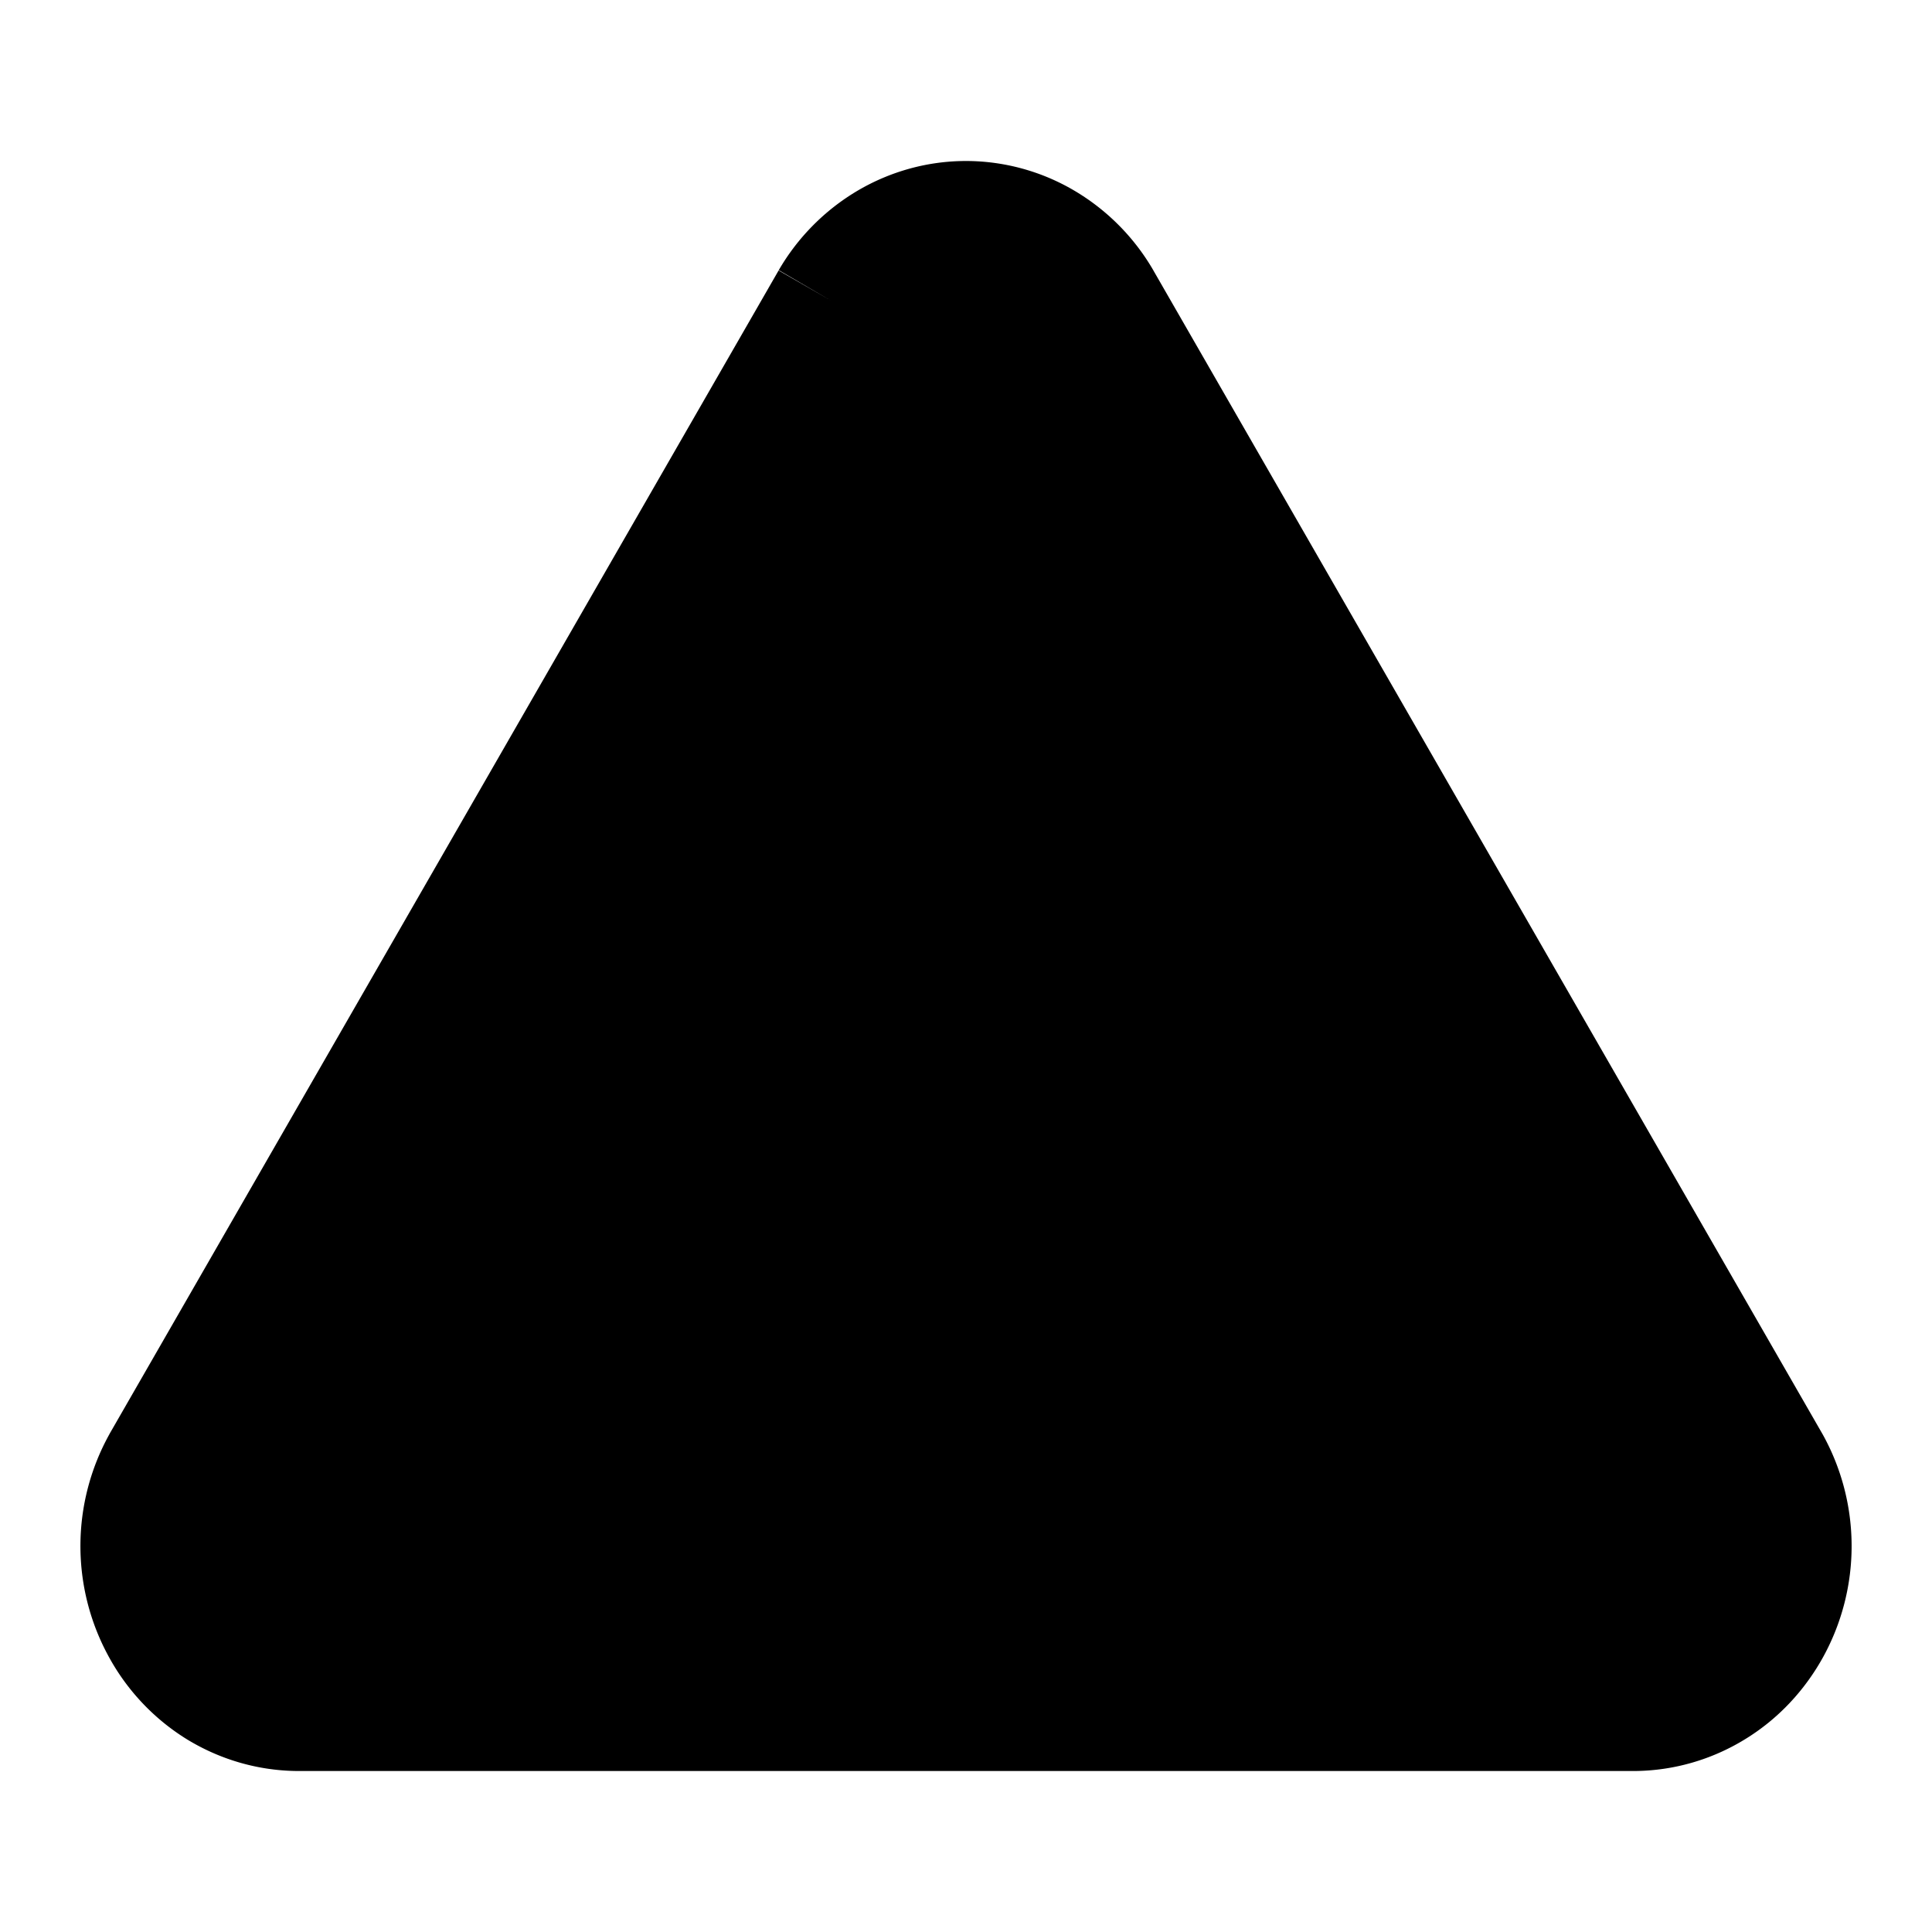 <svg xmlns="http://www.w3.org/2000/svg" width="24" height="24" fill="none" viewBox="0 0 24 24"><path fill="currentColor" d="M12 2c-.472 0-.934.127-1.342.366a2.75 2.75 0 00-.984.99l.648.378-.65-.374-8.31 14.45-.005.01a2.86 2.86 0 00-.007 2.758c.23.423.566.778.975 1.03.41.25.877.386 1.357.392h16.637c.479-.006.947-.142 1.356-.393.41-.25.744-.606.976-1.029a2.86 2.86 0 00-.008-2.758L14.328 3.36l-.002-.004a2.75 2.75 0 00-.984-.99A2.651 2.651 0 0012 2z"/></svg>